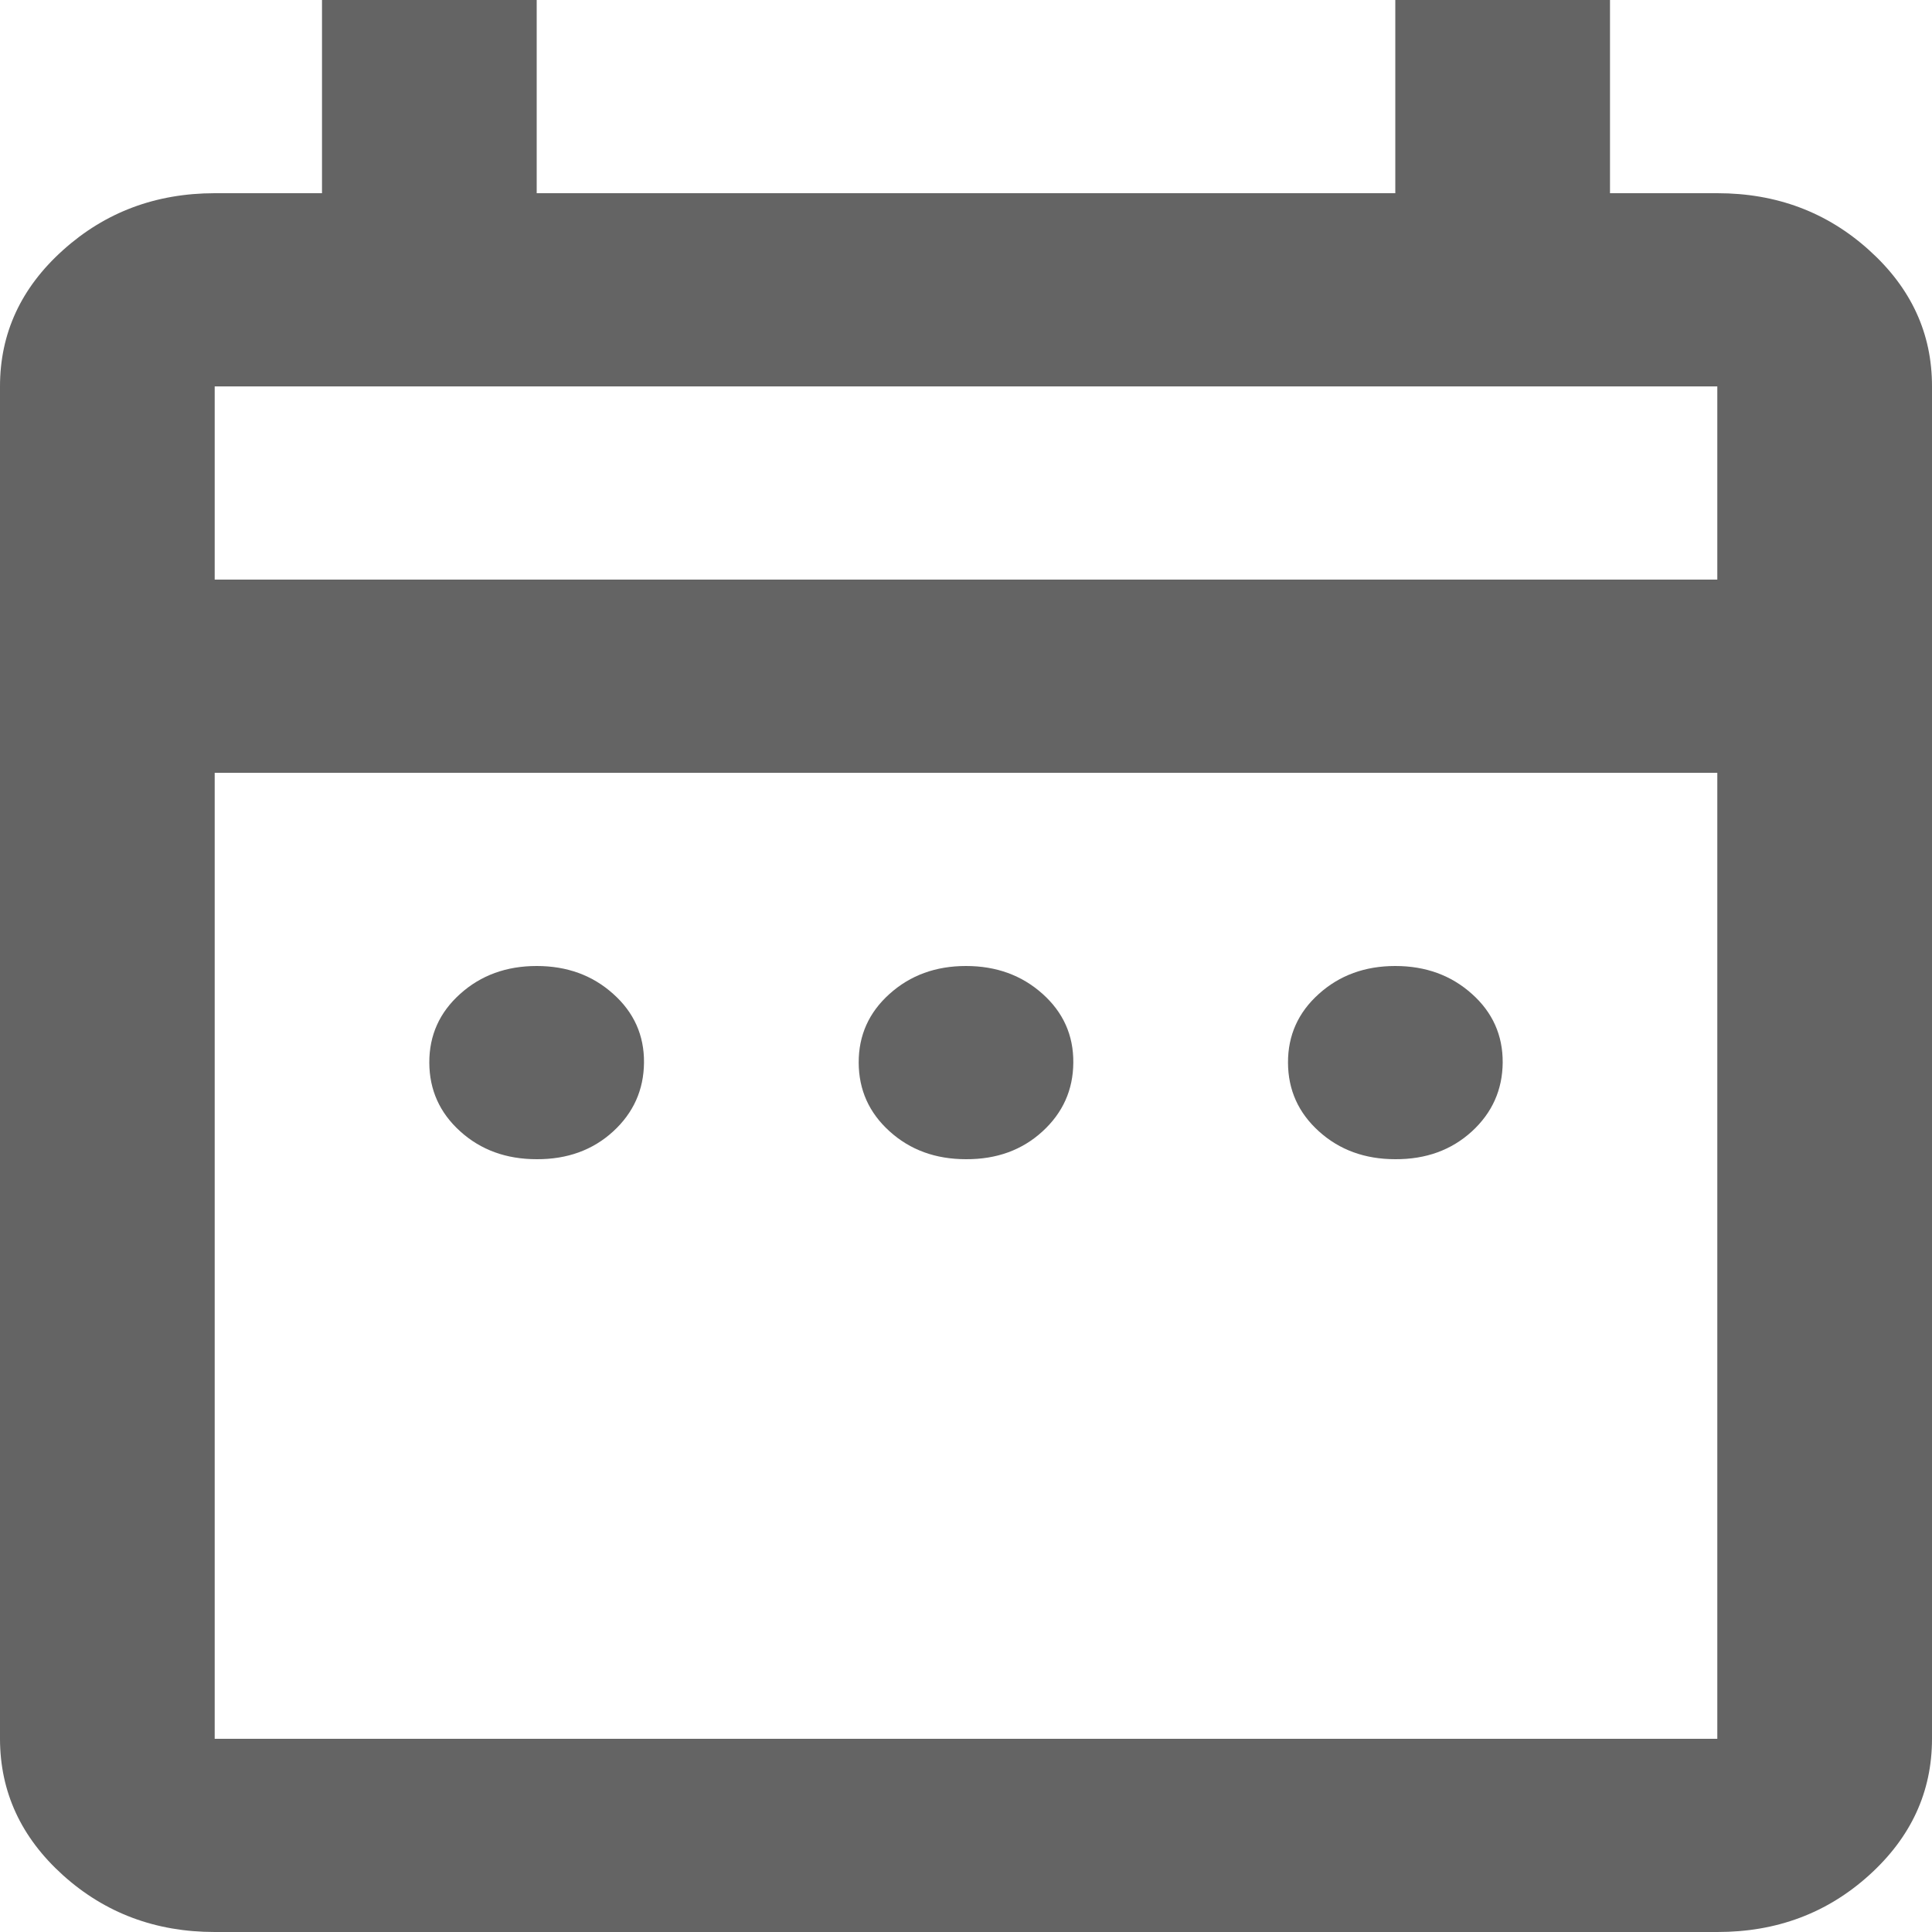 <svg width="24" height="24" viewBox="0 0 24 24" fill="none" xmlns="http://www.w3.org/2000/svg">
<path d="M6.667 14.4C6.289 14.4 5.972 14.285 5.717 14.054C5.462 13.824 5.334 13.539 5.333 13.2C5.332 12.861 5.46 12.576 5.717 12.346C5.974 12.115 6.291 12 6.667 12C7.043 12 7.36 12.115 7.617 12.346C7.875 12.576 8.003 12.861 8 13.2C7.997 13.539 7.869 13.824 7.616 14.056C7.363 14.287 7.046 14.402 6.667 14.4ZM12 14.4C11.622 14.4 11.306 14.285 11.051 14.054C10.796 13.824 10.668 13.539 10.667 13.2C10.666 12.861 10.794 12.576 11.051 12.346C11.308 12.115 11.624 12 12 12C12.376 12 12.693 12.115 12.951 12.346C13.208 12.576 13.336 12.861 13.333 13.2C13.331 13.539 13.203 13.824 12.949 14.056C12.696 14.287 12.38 14.402 12 14.4ZM17.333 14.4C16.956 14.4 16.639 14.285 16.384 14.054C16.129 13.824 16.001 13.539 16 13.2C15.999 12.861 16.127 12.576 16.384 12.346C16.641 12.115 16.957 12 17.333 12C17.709 12 18.026 12.115 18.284 12.346C18.542 12.576 18.669 12.861 18.667 13.2C18.664 13.539 18.536 13.824 18.283 14.056C18.029 14.287 17.713 14.402 17.333 14.4ZM2.667 24C1.933 24 1.306 23.765 0.784 23.296C0.262 22.826 0.001 22.261 0 21.6V4.8C0 4.14 0.261 3.575 0.784 3.106C1.307 2.636 1.934 2.401 2.667 2.4H4V0H6.667V2.4H17.333V0H20V2.4H21.333C22.067 2.4 22.695 2.635 23.217 3.106C23.74 3.576 24.001 4.141 24 4.8V21.6C24 22.26 23.739 22.825 23.217 23.296C22.696 23.766 22.068 24.001 21.333 24H2.667ZM2.667 21.6H21.333V9.6H2.667V21.6ZM2.667 7.2H21.333V4.8H2.667V7.2Z" fill="#646464"/>
</svg>